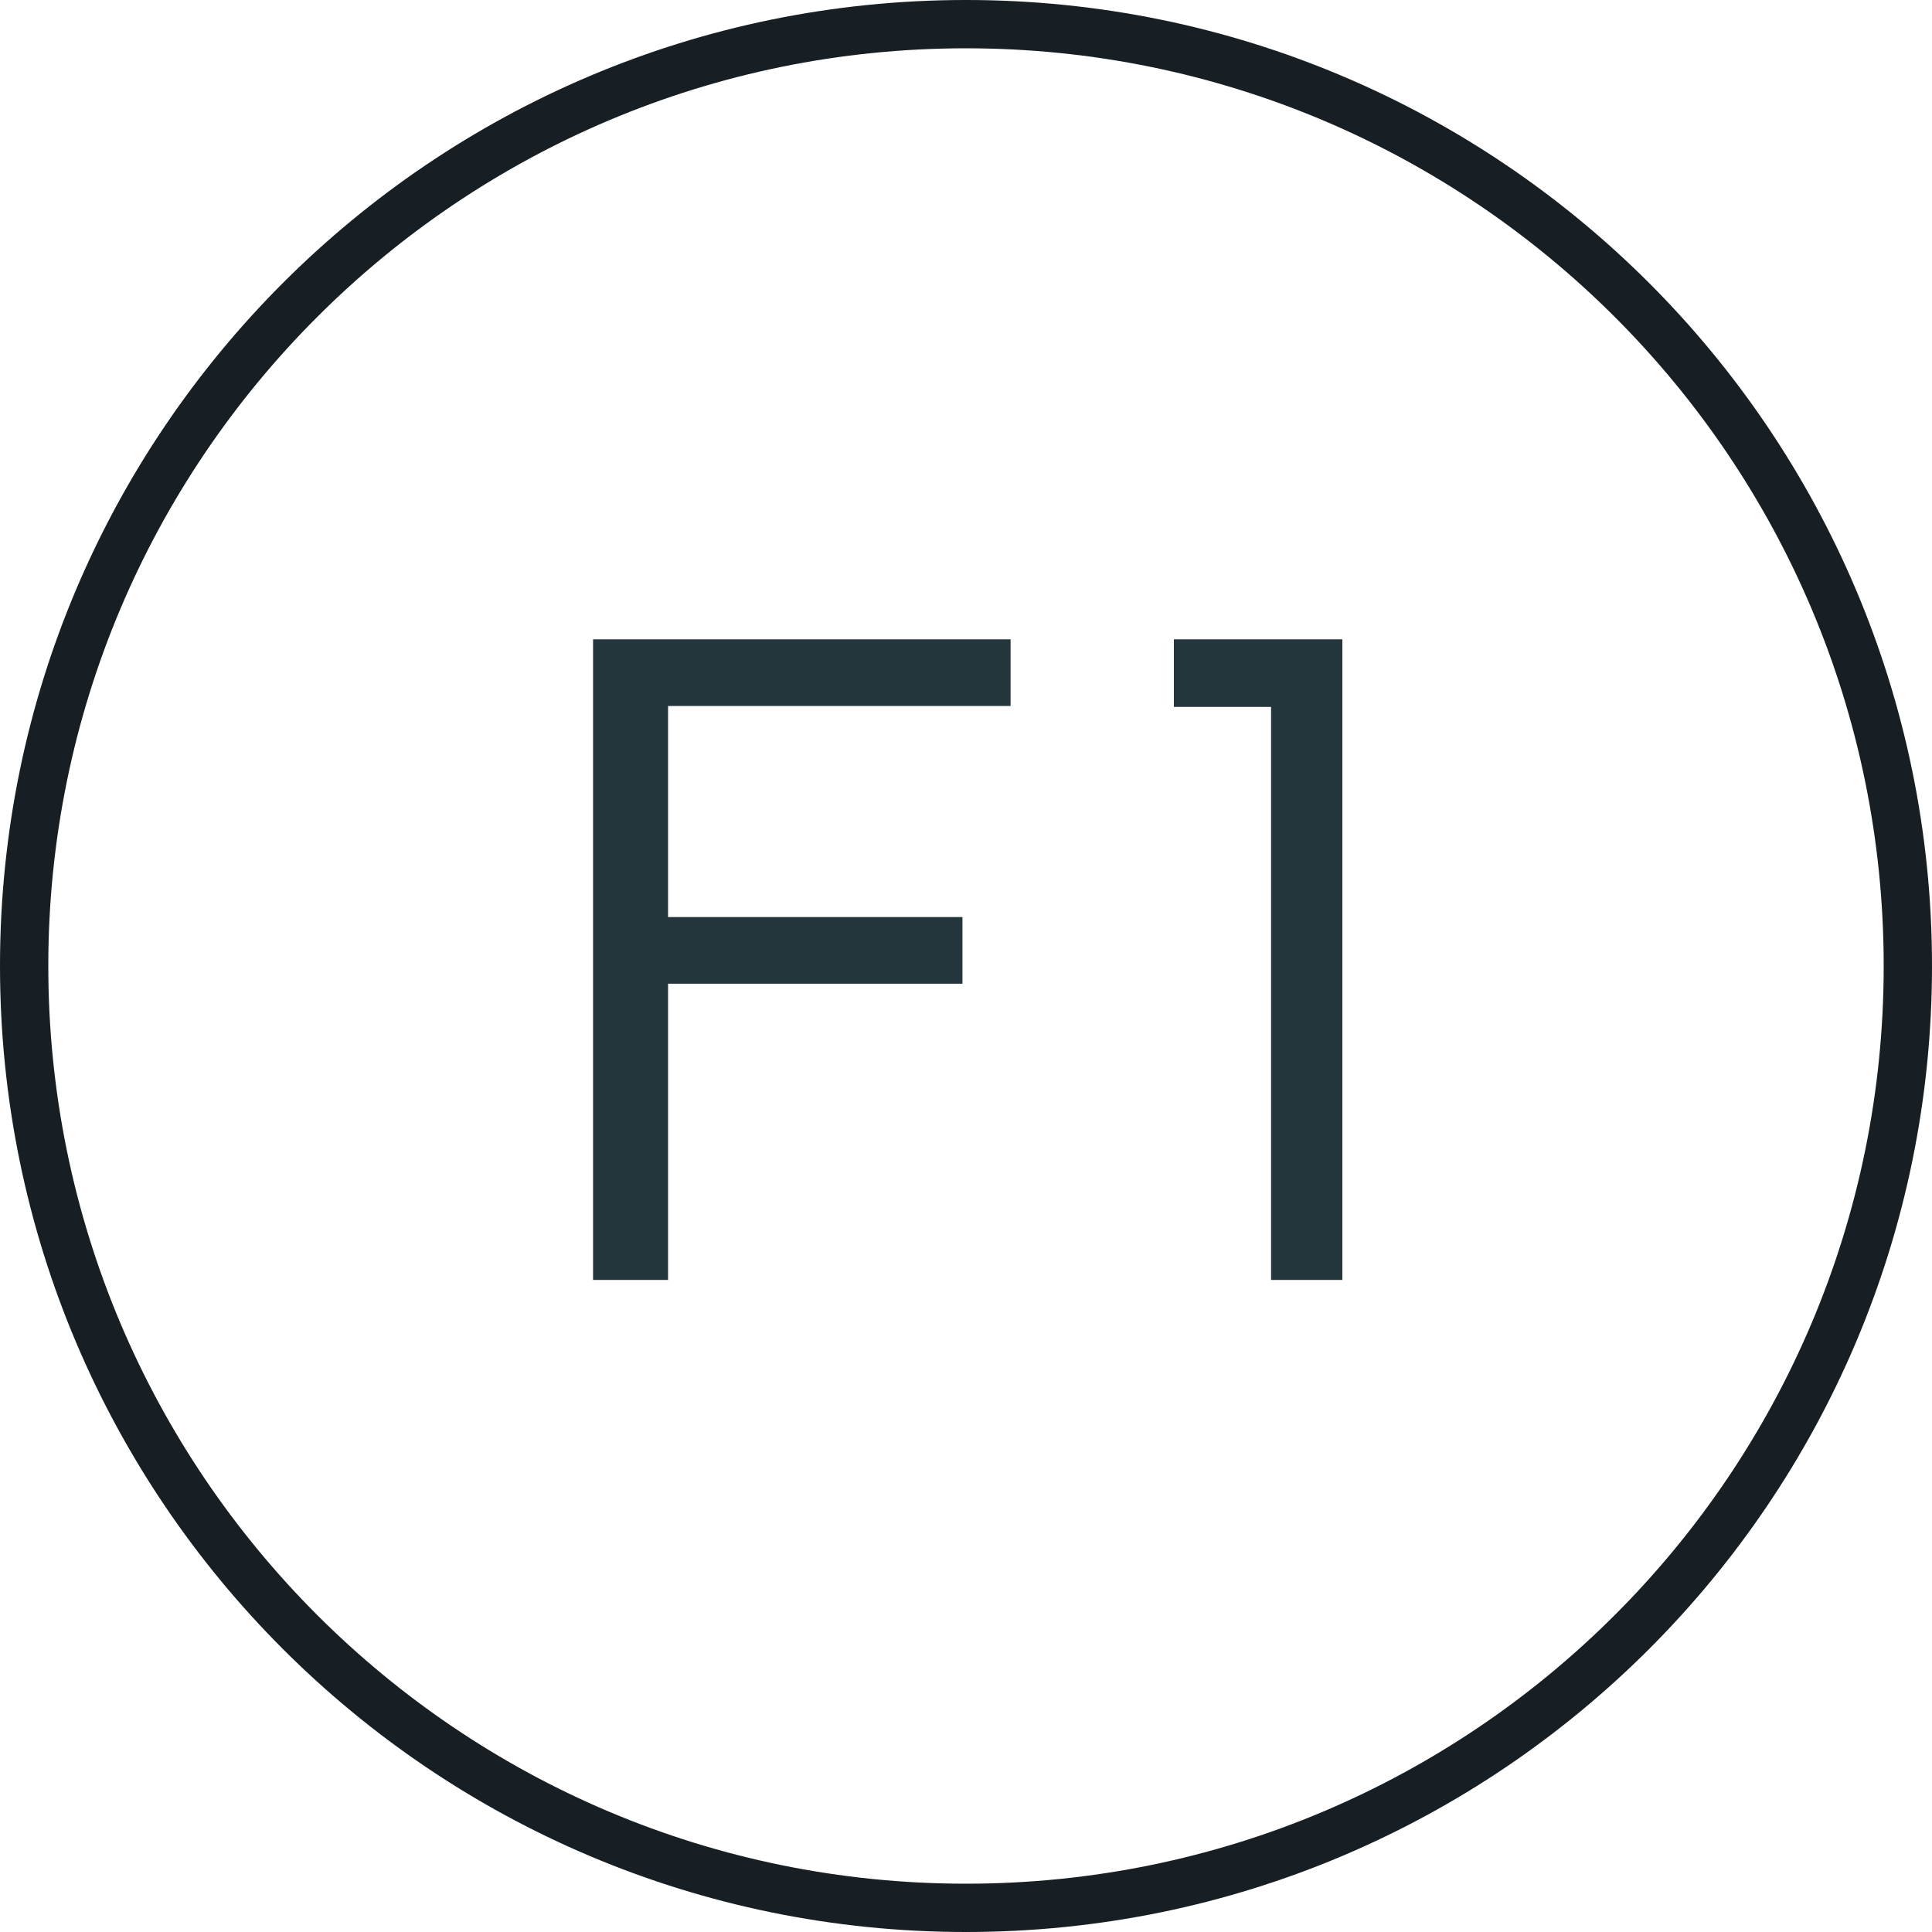 <svg xmlns="http://www.w3.org/2000/svg" fill="none" viewBox="0 0 136 136" height="136" width="136">
<path fill="#171F24" d="M68 132.6C103.678 132.6 132.6 103.678 132.6 68C132.6 32.322 103.678 3.4 68 3.4C32.322 3.4 3.4 32.322 3.4 68C3.4 103.678 32.322 132.6 68 132.6ZM68 136C105.555 136 136 105.555 136 68C136 30.445 105.555 0 68 0C30.445 0 0 30.445 0 68C0 105.555 30.445 136 68 136Z" clip-rule="evenodd" fill-rule="evenodd"></path>
<path fill="#24363C" d="M41.748 90.1V45.005H71.138V49.697H47.027V64.555H67.75V69.247H47.027V90.1H41.748Z"></path>
<path fill="#24363C" d="M94.493 90.1H89.475V49.762H82.633V45.005H94.493V90.1Z"></path>
</svg>
